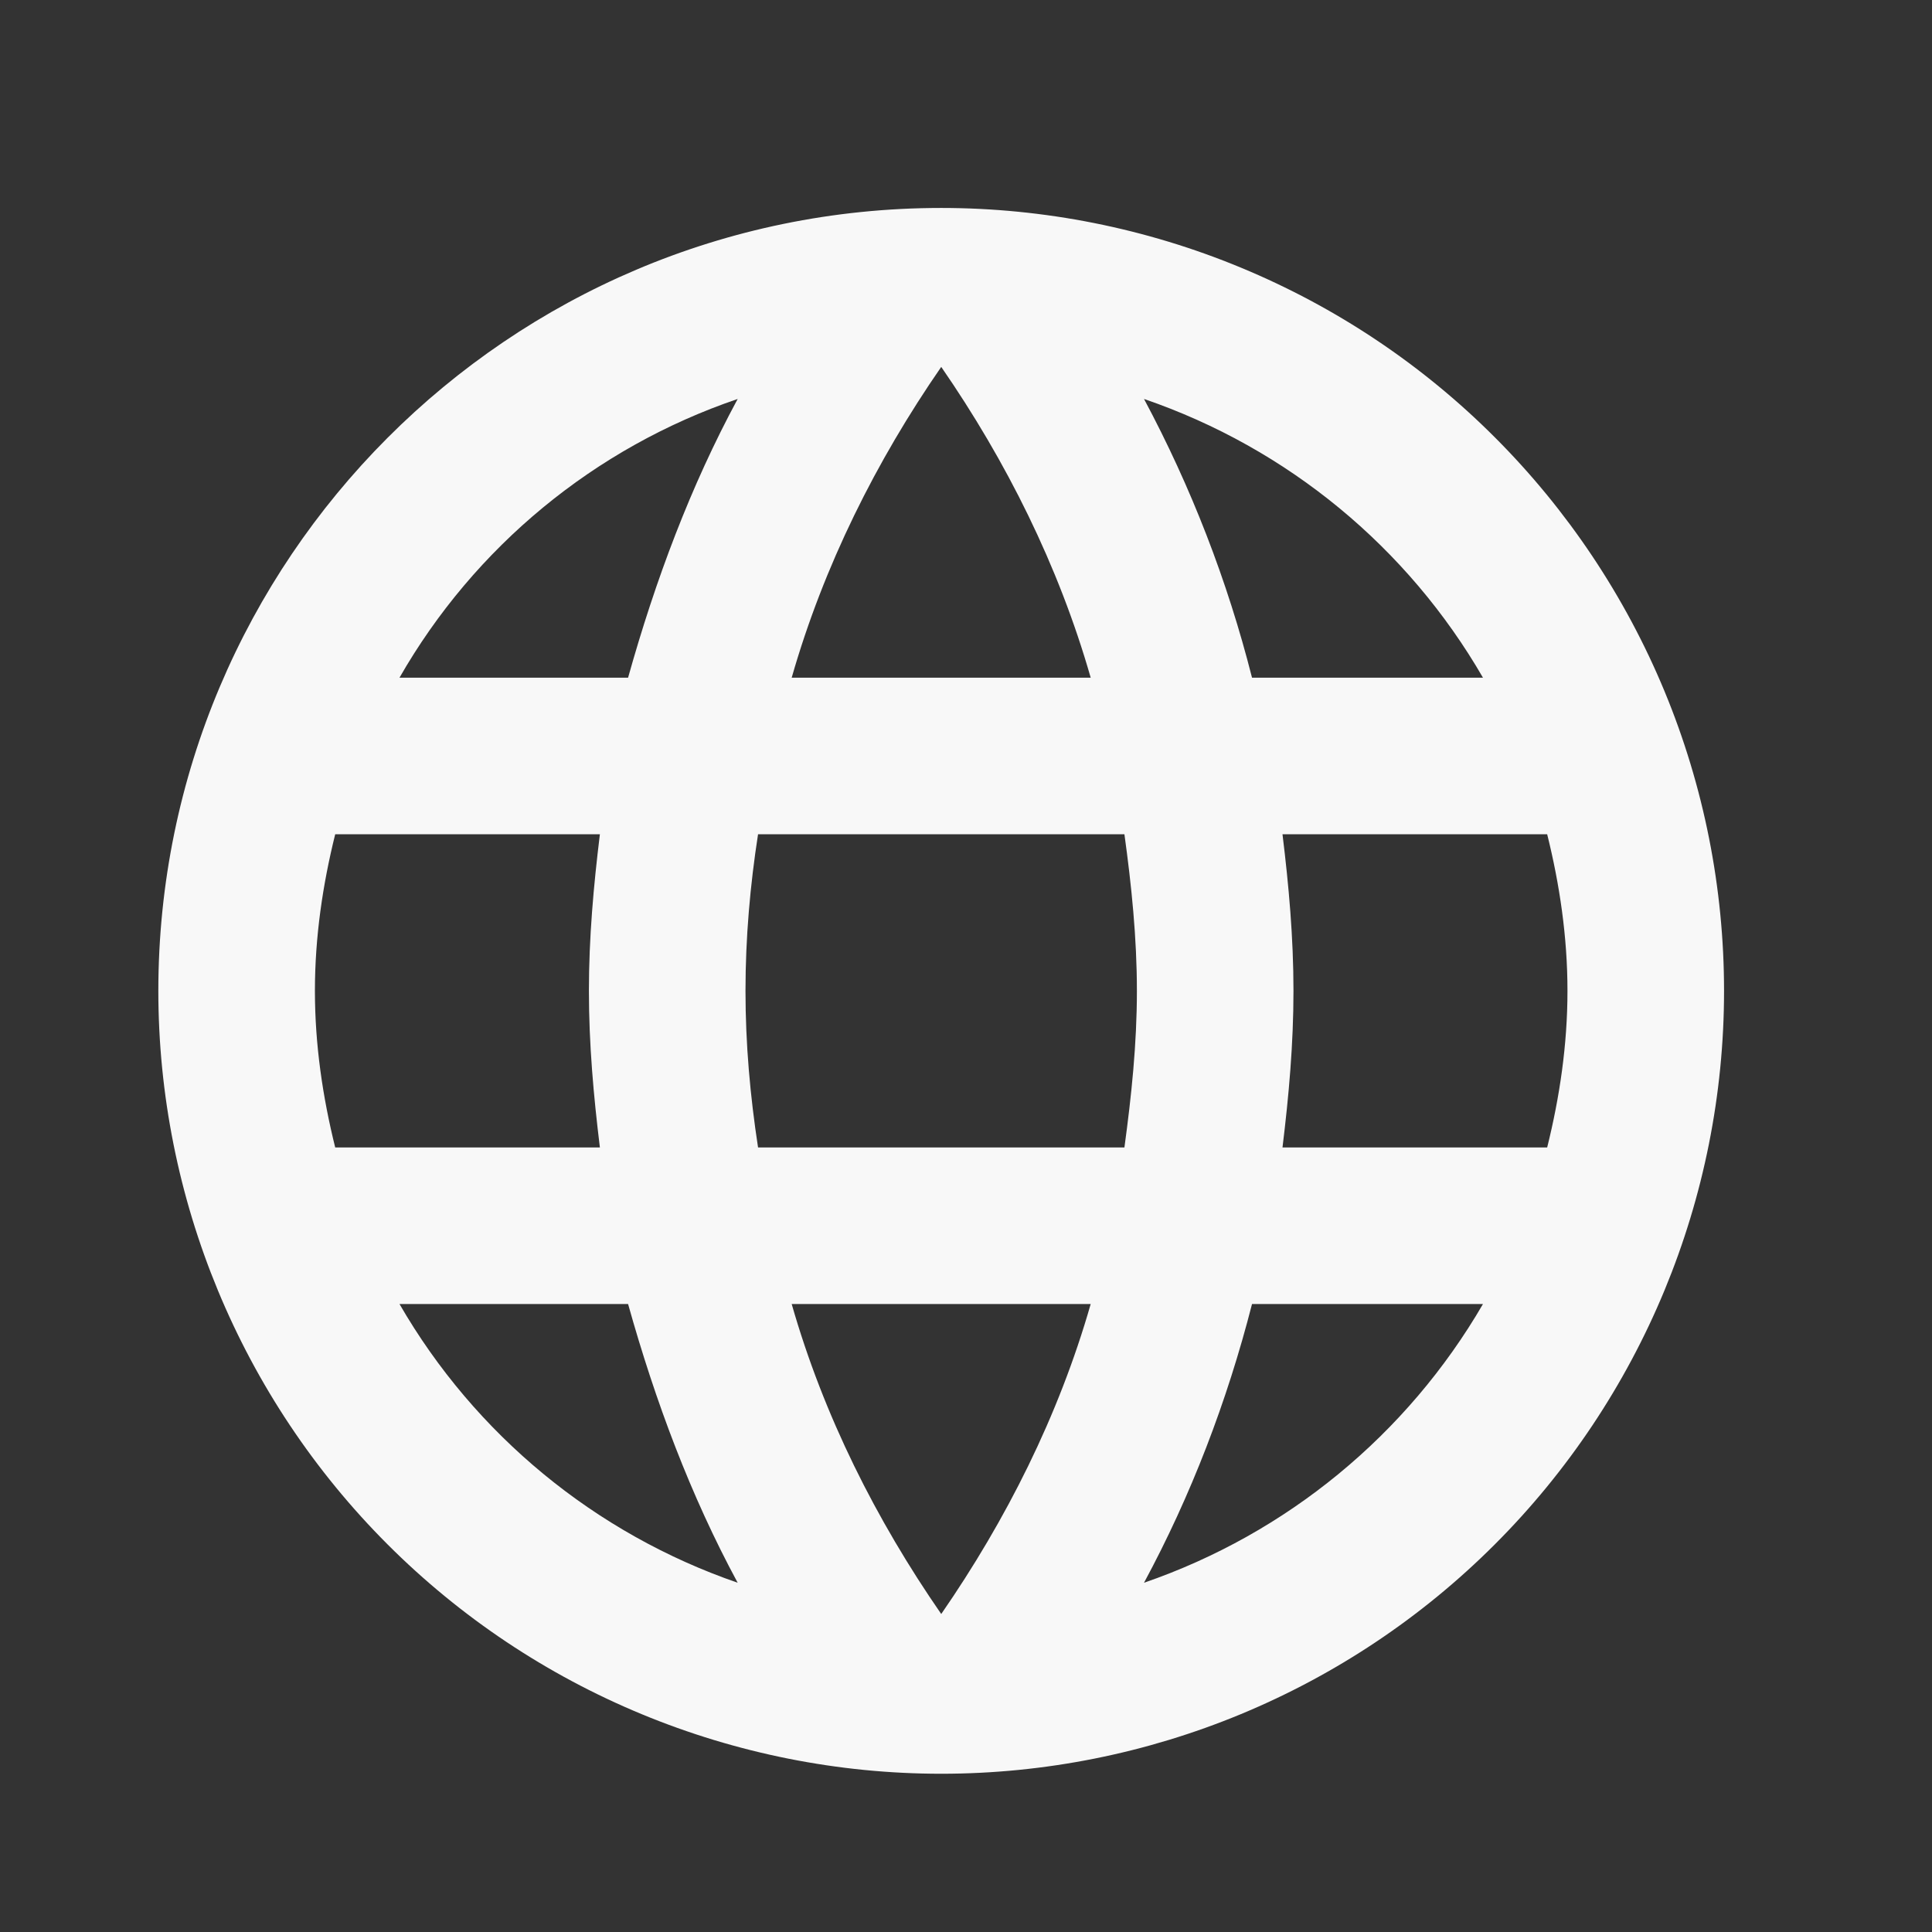 <svg width="22" height="22" viewBox="0 0 22 22" fill="none" xmlns="http://www.w3.org/2000/svg">
<rect x="0" y="0" width="22" height="22" fill="#333333" stroke="none"/>
<g id="mdi:web">
<path id="Vector" d="M14.604 13.066C14.676 12.478 14.729 11.889 14.729 11.283C14.729 10.677 14.676 10.088 14.604 9.5H17.618C17.76 10.071 17.849 10.668 17.849 11.283C17.849 11.898 17.76 12.495 17.618 13.066M13.027 18.023C13.561 17.033 13.972 15.963 14.257 14.849H16.887C16.023 16.336 14.653 17.463 13.027 18.023ZM12.804 13.066H8.632C8.542 12.478 8.489 11.889 8.489 11.283C8.489 10.677 8.542 10.079 8.632 9.5H12.804C12.884 10.079 12.946 10.677 12.946 11.283C12.946 11.889 12.884 12.478 12.804 13.066ZM10.718 18.379C9.978 17.309 9.38 16.124 9.015 14.849H12.42C12.055 16.124 11.457 17.309 10.718 18.379ZM7.152 7.717H4.549C5.403 6.226 6.772 5.097 8.4 4.543C7.865 5.533 7.464 6.603 7.152 7.717ZM4.549 14.849H7.152C7.464 15.963 7.865 17.033 8.4 18.023C6.776 17.463 5.408 16.336 4.549 14.849ZM3.817 13.066C3.675 12.495 3.586 11.898 3.586 11.283C3.586 10.668 3.675 10.071 3.817 9.5H6.831C6.759 10.088 6.706 10.677 6.706 11.283C6.706 11.889 6.759 12.478 6.831 13.066M10.718 4.178C11.457 5.248 12.055 6.442 12.42 7.717H9.015C9.38 6.442 9.978 5.248 10.718 4.178ZM16.887 7.717H14.257C13.977 6.613 13.564 5.547 13.027 4.543C14.667 5.105 16.031 6.237 16.887 7.717ZM10.718 2.368C5.788 2.368 1.803 6.38 1.803 11.283C1.803 13.647 2.742 15.915 4.414 17.587C5.242 18.415 6.224 19.071 7.306 19.519C8.388 19.967 9.547 20.198 10.718 20.198C13.082 20.198 15.35 19.259 17.021 17.587C18.693 15.915 19.632 13.647 19.632 11.283C19.632 10.112 19.402 8.953 18.954 7.871C18.506 6.79 17.849 5.807 17.021 4.979C16.194 4.151 15.211 3.495 14.129 3.047C13.048 2.599 11.888 2.368 10.718 2.368Z" fill="#F8F8F8"/>
</g>
</svg>
